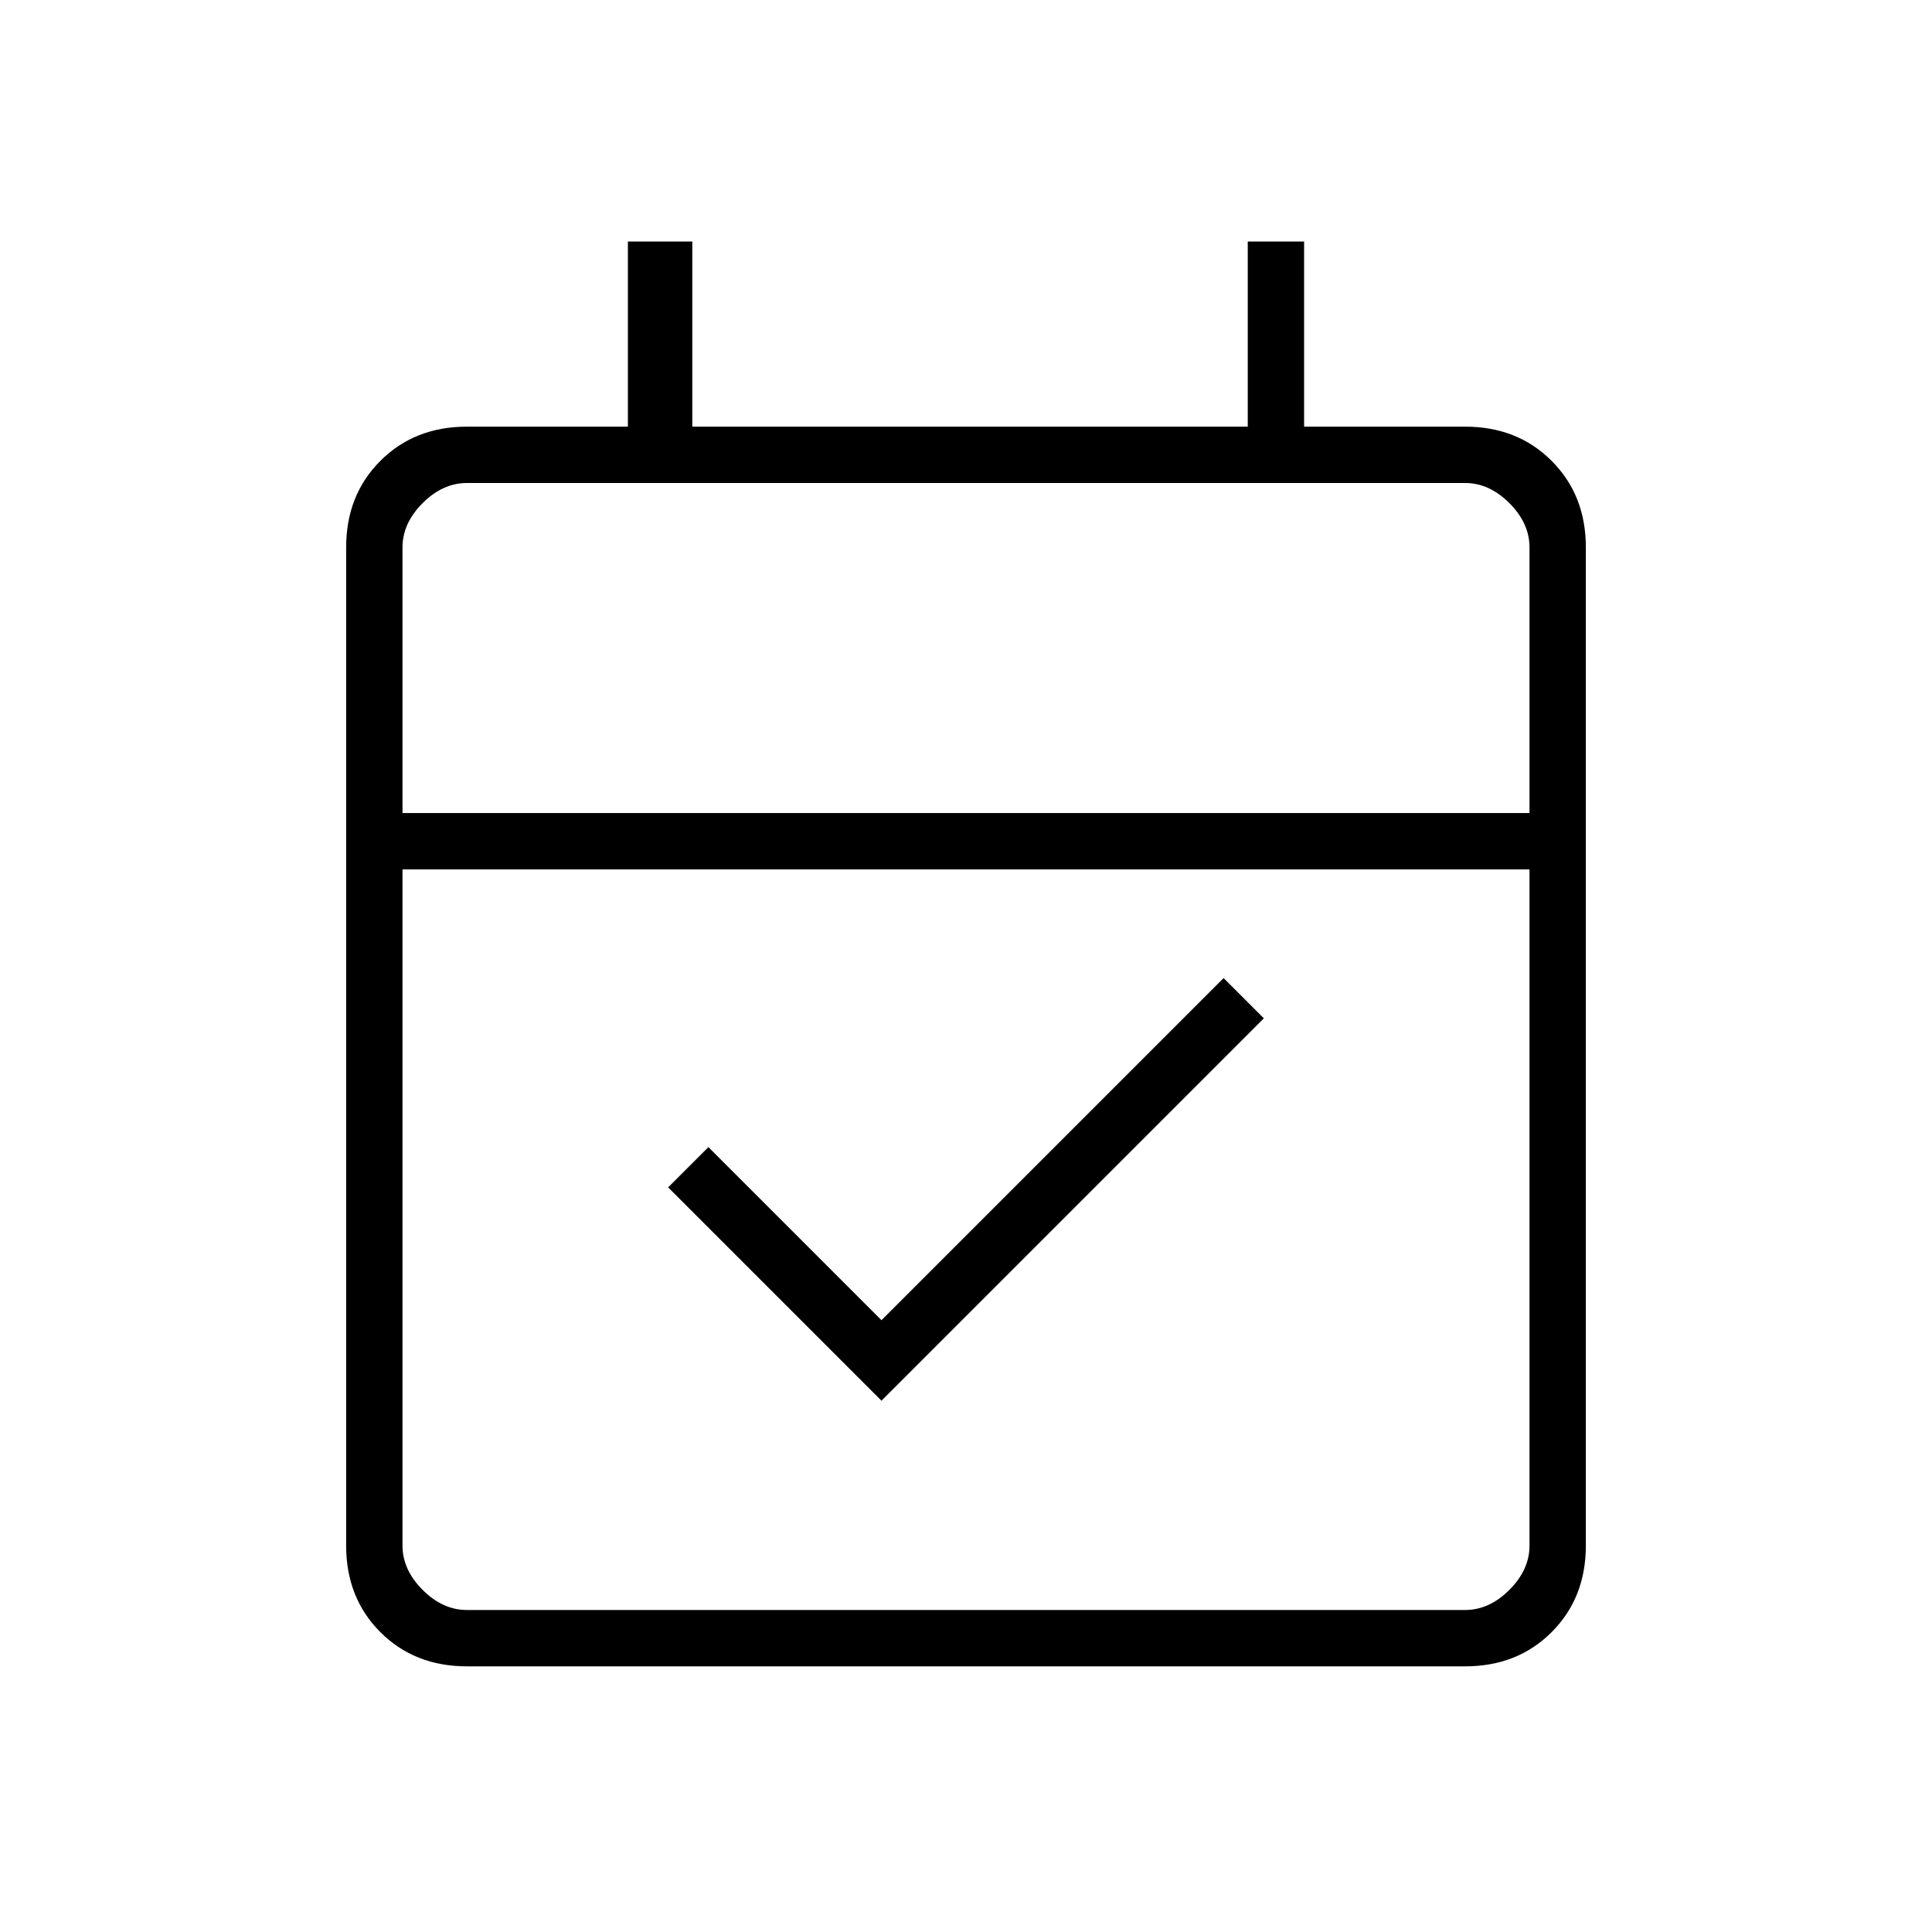 <svg xmlns="http://www.w3.org/2000/svg" height="24px" viewBox="0 -960 960 960" width="24px" fill="#000000"><path d="M438-264 332-370l20-20 86 86 170-170 20 20-190 190ZM232-132q-26 0-43-17t-17-43v-496q0-26 17-43t43-17h80v-92h32v92h276v-92h28v92h80q26 0 43 17t17 43v496q0 26-17 43t-43 17H232Zm0-28h496q12 0 22-10t10-22v-336H200v336q0 12 10 22t22 10Zm-32-396h560v-132q0-12-10-22t-22-10H232q-12 0-22 10t-10 22v132Zm0 0v-164 164Z"></path></svg>